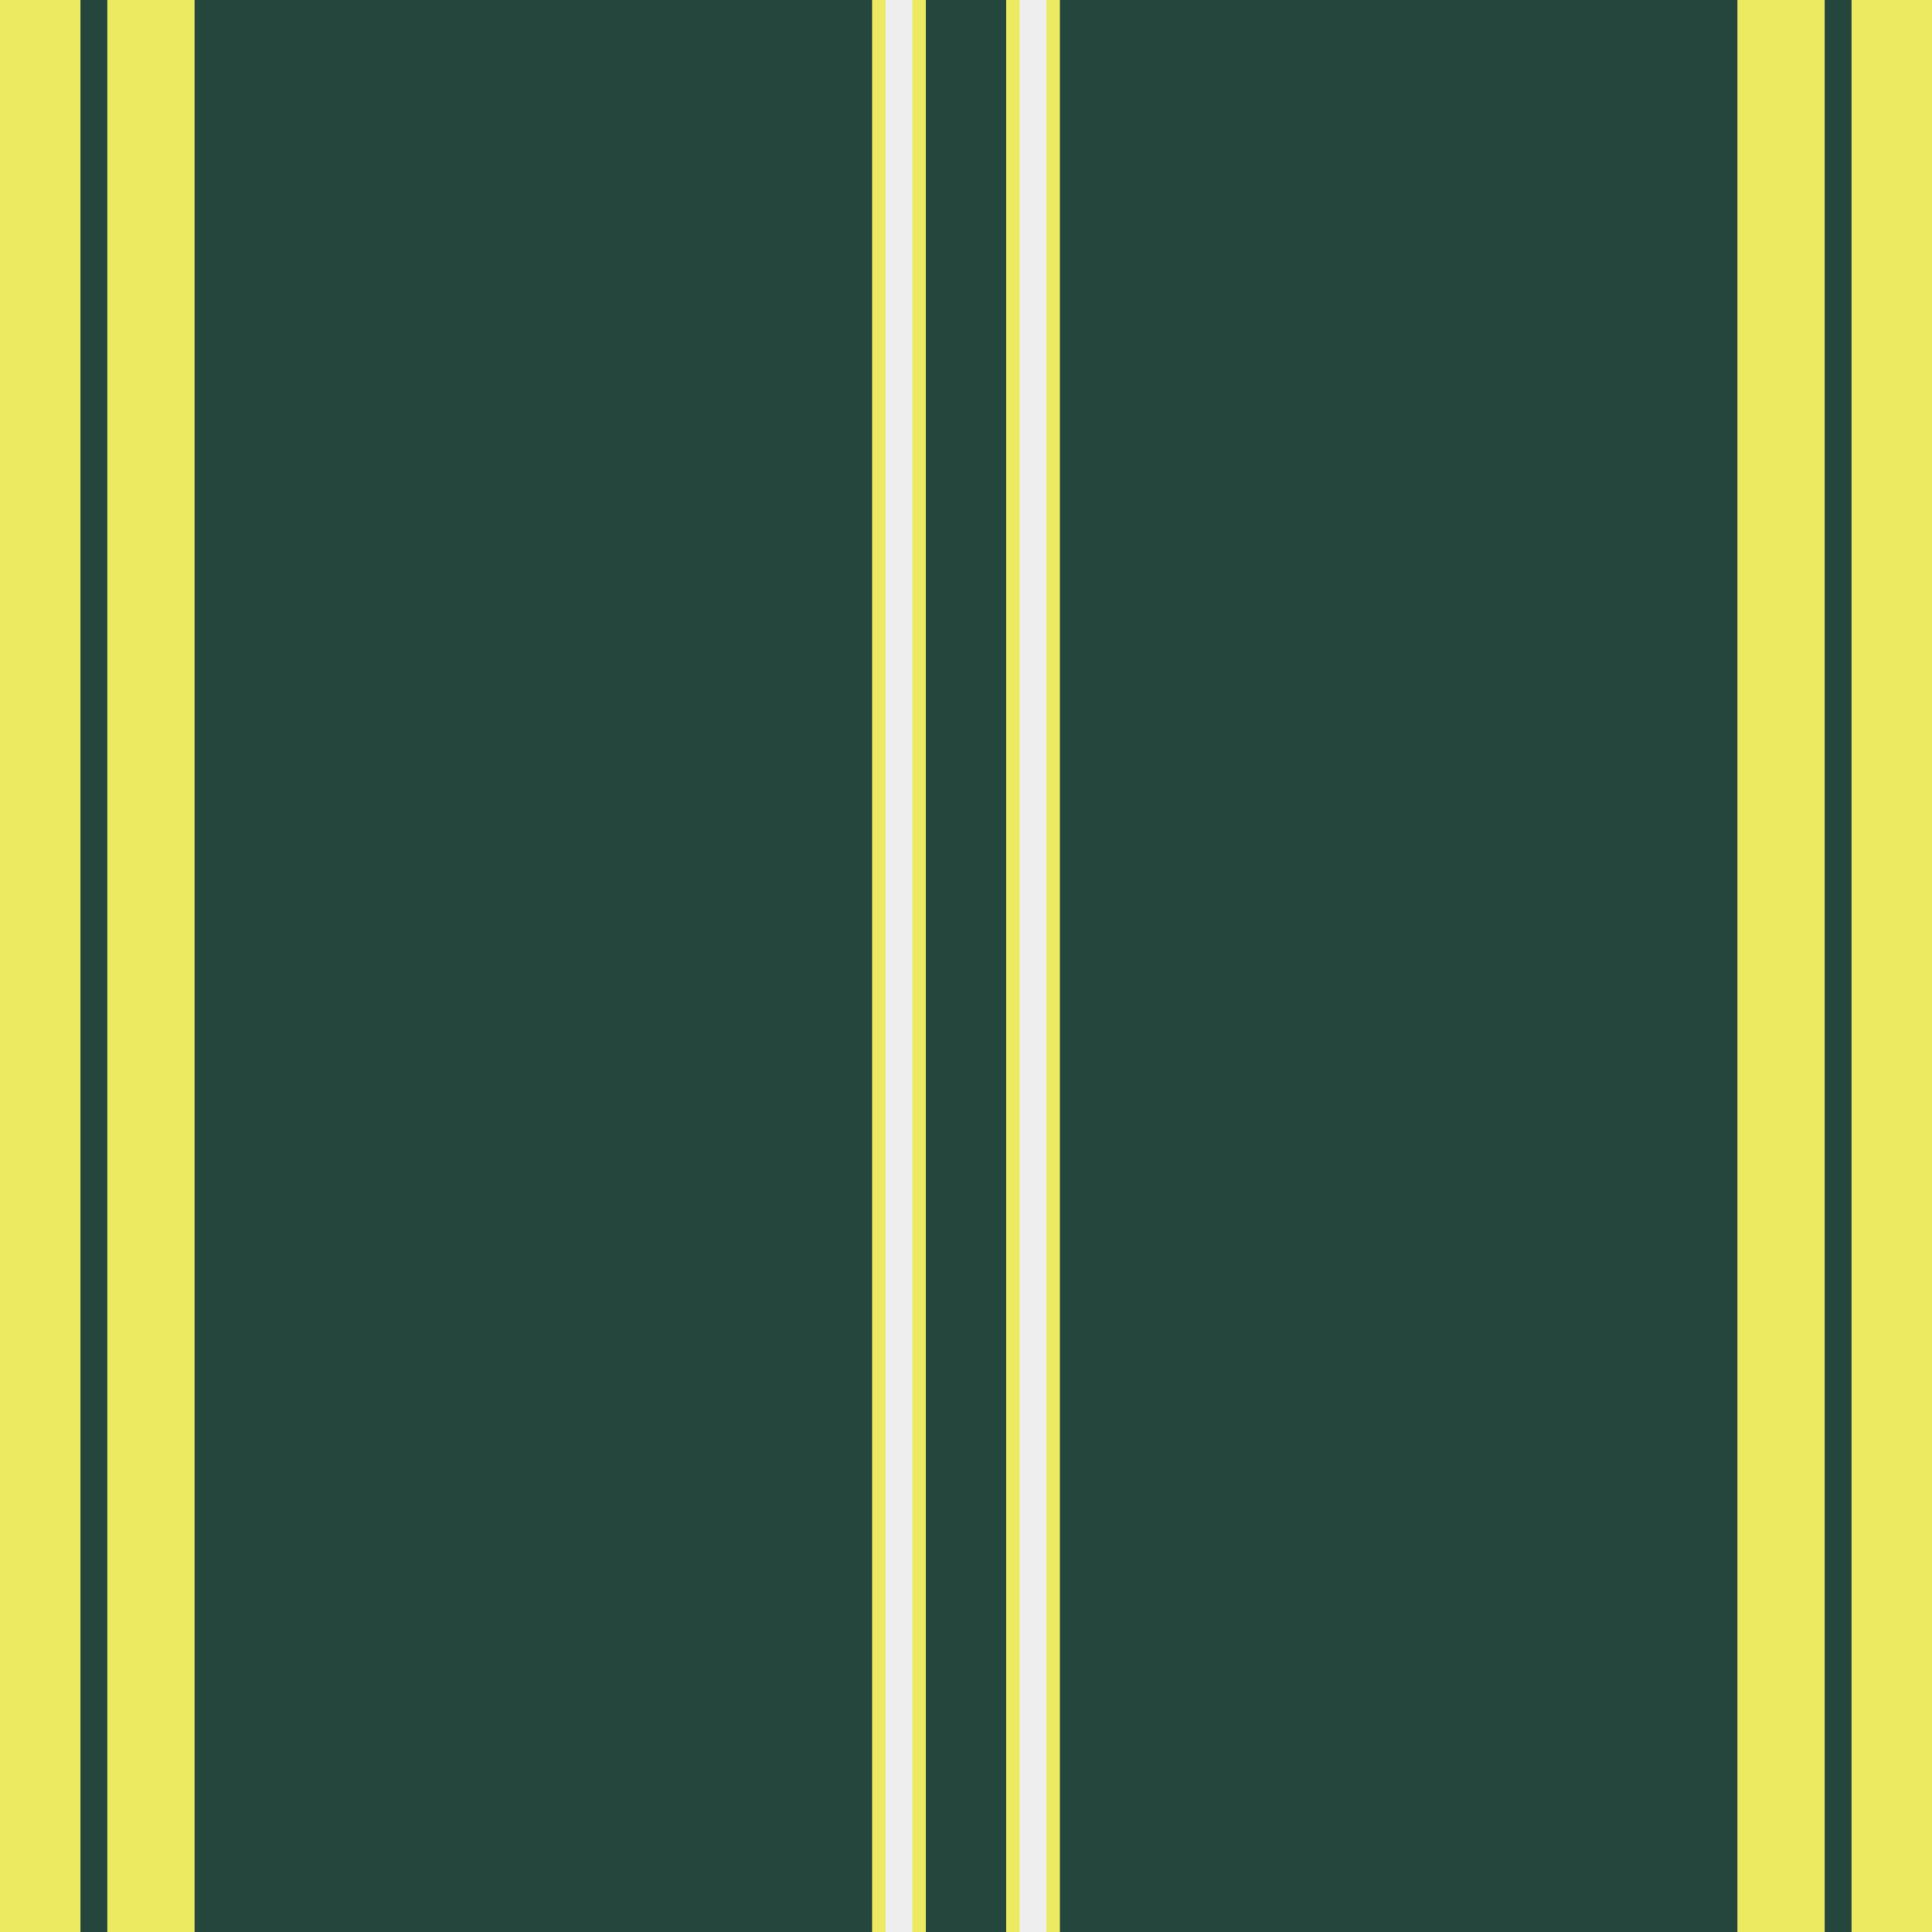 <?xml version="1.0" encoding="utf-8"?>
<!-- Generator: Adobe Illustrator 22.1.0, SVG Export Plug-In . SVG Version: 6.00 Build 0)  -->
<svg version="1.1" id="Layer_1" xmlns="http://www.w3.org/2000/svg" xmlns:xlink="http://www.w3.org/1999/xlink" x="0px" y="0px"
	 viewBox="0 0 144 144" style="enable-background:new 0 0 144 144;" xml:space="preserve">
<style type="text/css">
	.st0{fill:#ECEA61;}
	.st1{fill:#24463D;}
	.st2{fill:#EEEEEE;}
</style>
<rect class="st0" width="144" height="144"/>
<rect x="14.5" class="st1" width="115" height="144"/>
<rect x="6" class="st1" width="2" height="144"/>
<rect x="136" class="st1" width="2" height="144"/>
<rect x="65" class="st0" width="4" height="144"/>
<rect x="66" class="st2" width="2" height="144"/>
<rect x="75" class="st0" width="4" height="144"/>
<rect x="76" class="st2" width="2" height="144"/>
</svg>
